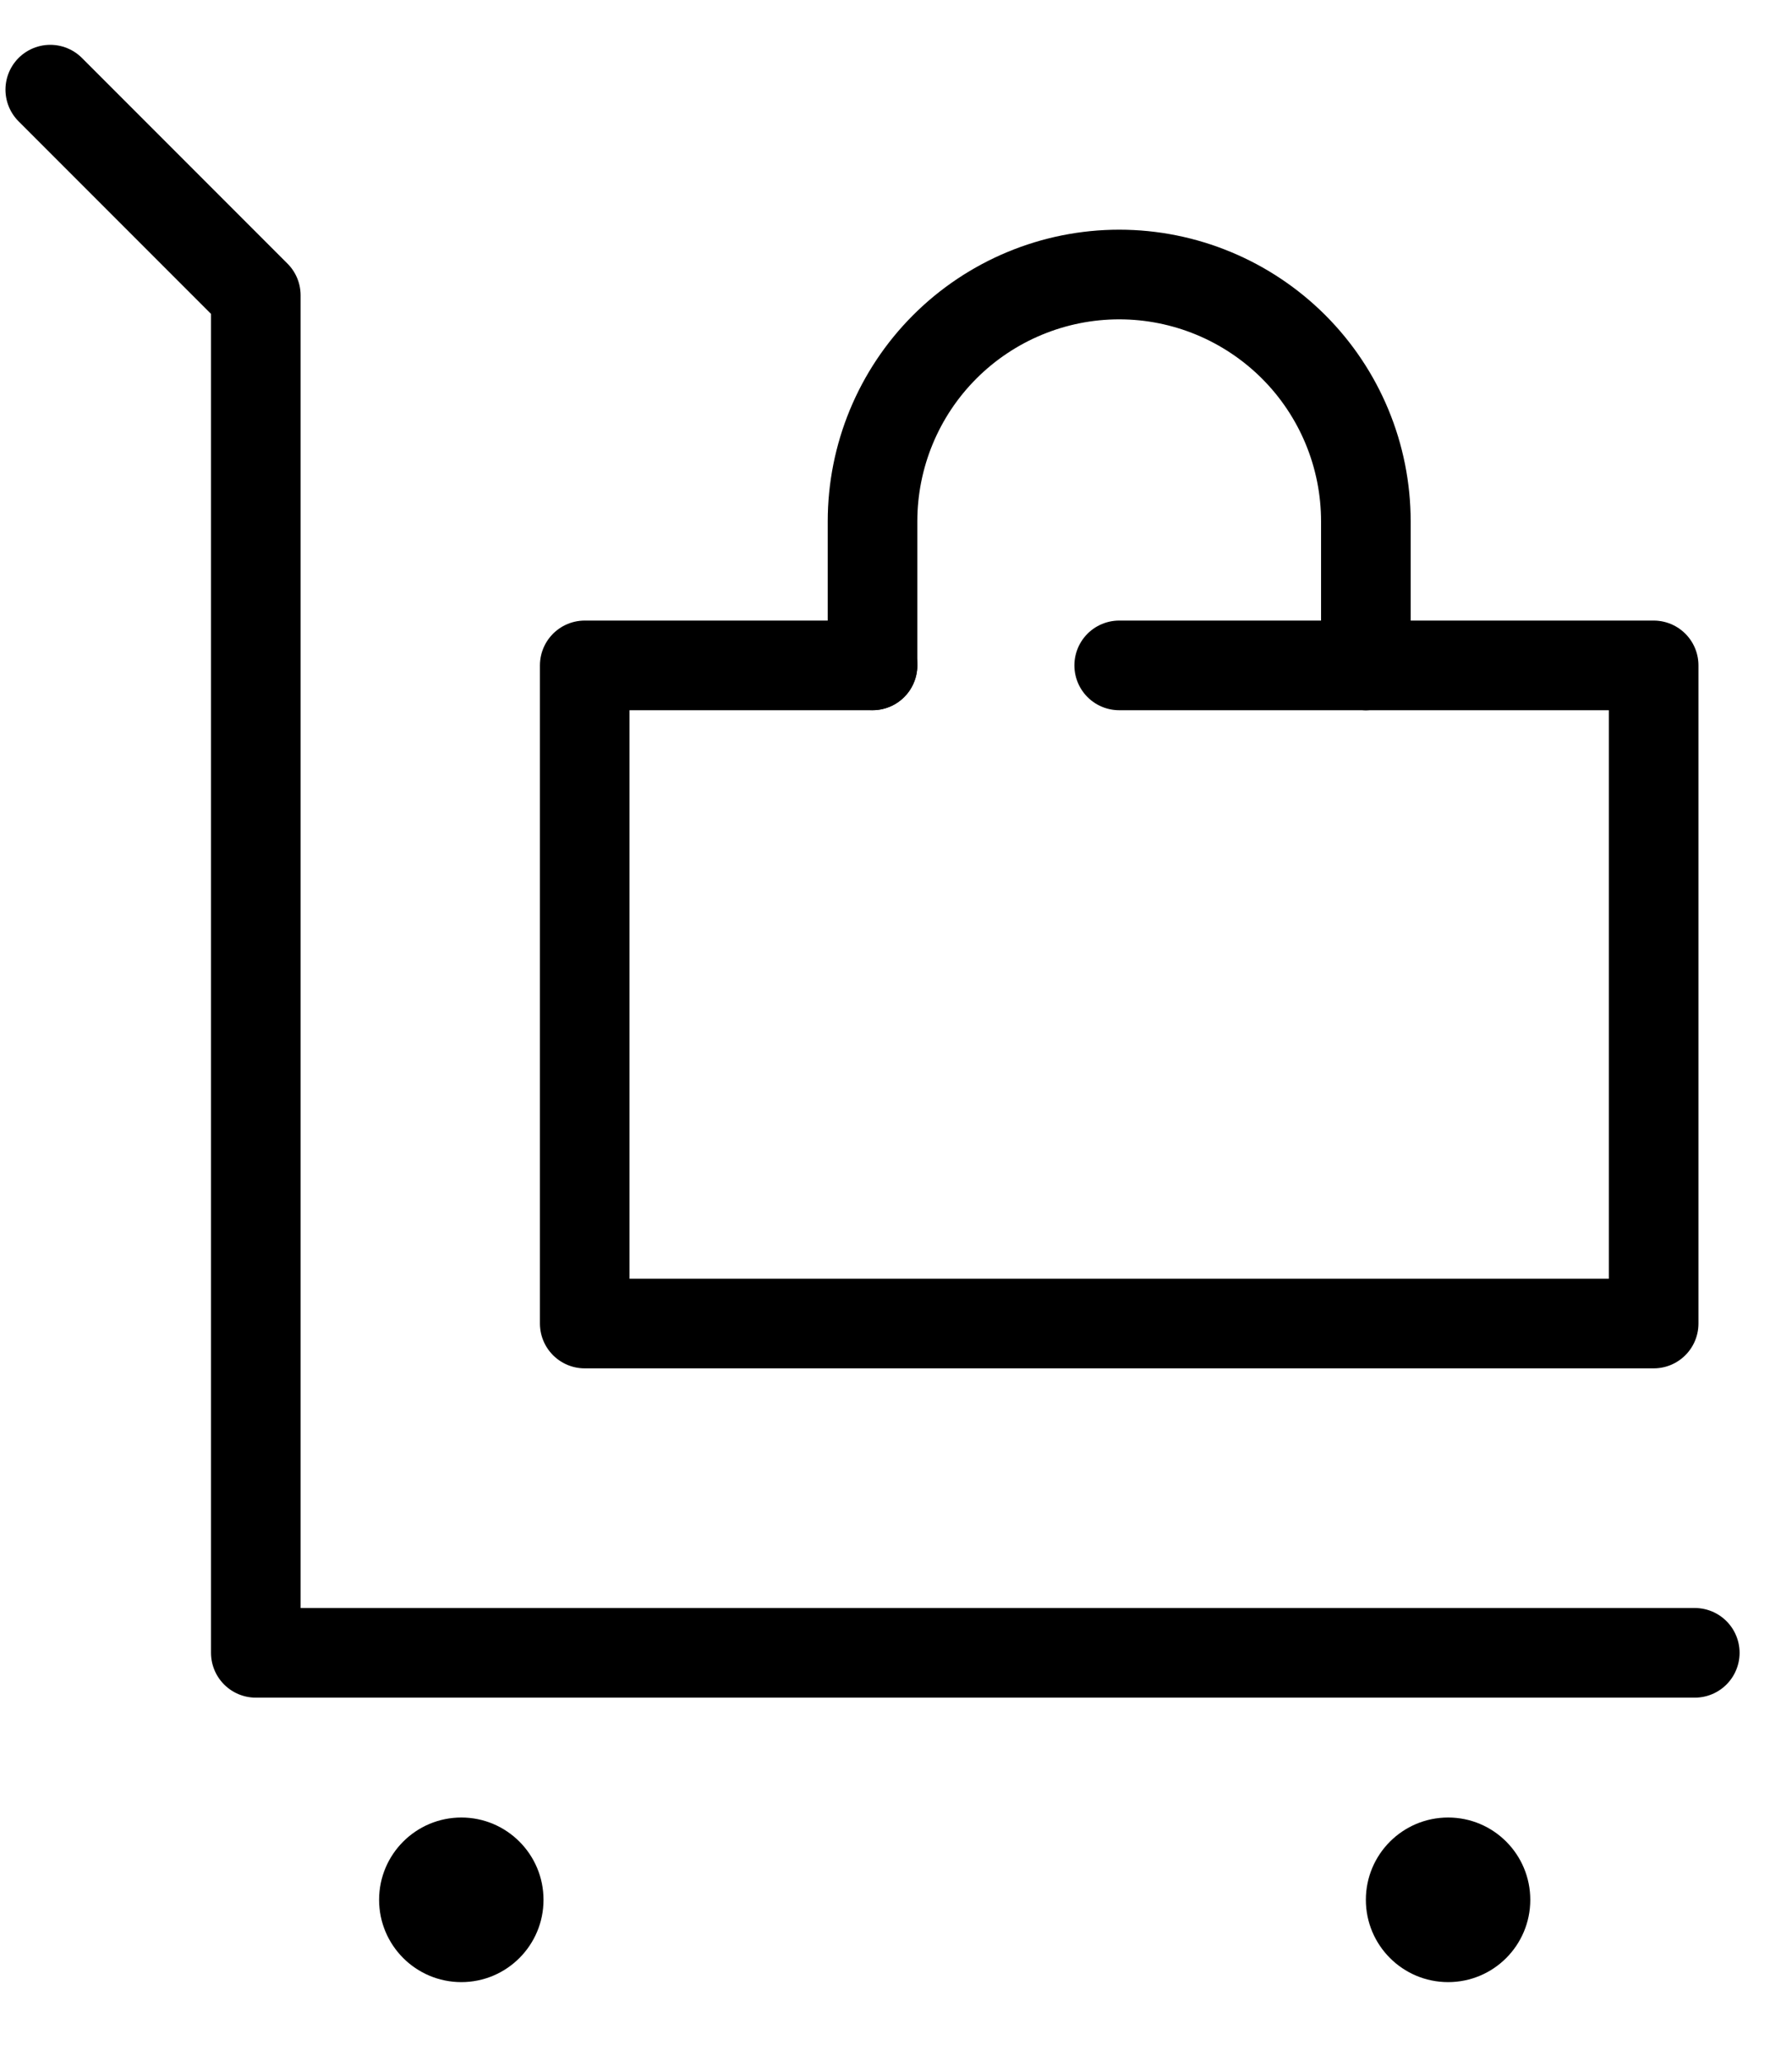 <svg width="20" height="23" viewBox="0 0 20 23" fill="none" xmlns="http://www.w3.org/2000/svg">
<path d="M0.561 1L2.855 3.294V18.436H18.915" stroke="black" stroke-linecap="round" stroke-linejoin="round"/>
<path d="M5.149 22.109C5.655 22.109 6.066 21.698 6.066 21.191C6.066 20.684 5.655 20.273 5.149 20.273C4.642 20.273 4.231 20.684 4.231 21.191C4.231 21.698 4.642 22.109 5.149 22.109Z" fill="black"/>
<path d="M16.162 22.109C16.669 22.109 17.079 21.698 17.079 21.191C17.079 20.684 16.669 20.273 16.162 20.273C15.655 20.273 15.244 20.684 15.244 21.191C15.244 21.698 15.655 22.109 16.162 22.109Z" fill="black"/>
<path d="M12.491 7.422H15.244" stroke="black" stroke-linecap="round" stroke-linejoin="round"/>
<path d="M15.244 7.422H18.456V14.763H6.526V7.422H9.738" stroke="black" stroke-linecap="round" stroke-linejoin="round"/>
<path d="M9.738 7.421V5.816C9.738 5.085 10.028 4.385 10.544 3.869C11.06 3.353 11.761 3.062 12.491 3.062C13.221 3.062 13.921 3.353 14.438 3.869C14.954 4.385 15.244 5.085 15.244 5.816V7.421" stroke="black" stroke-linecap="round" stroke-linejoin="round"/>
</svg>
